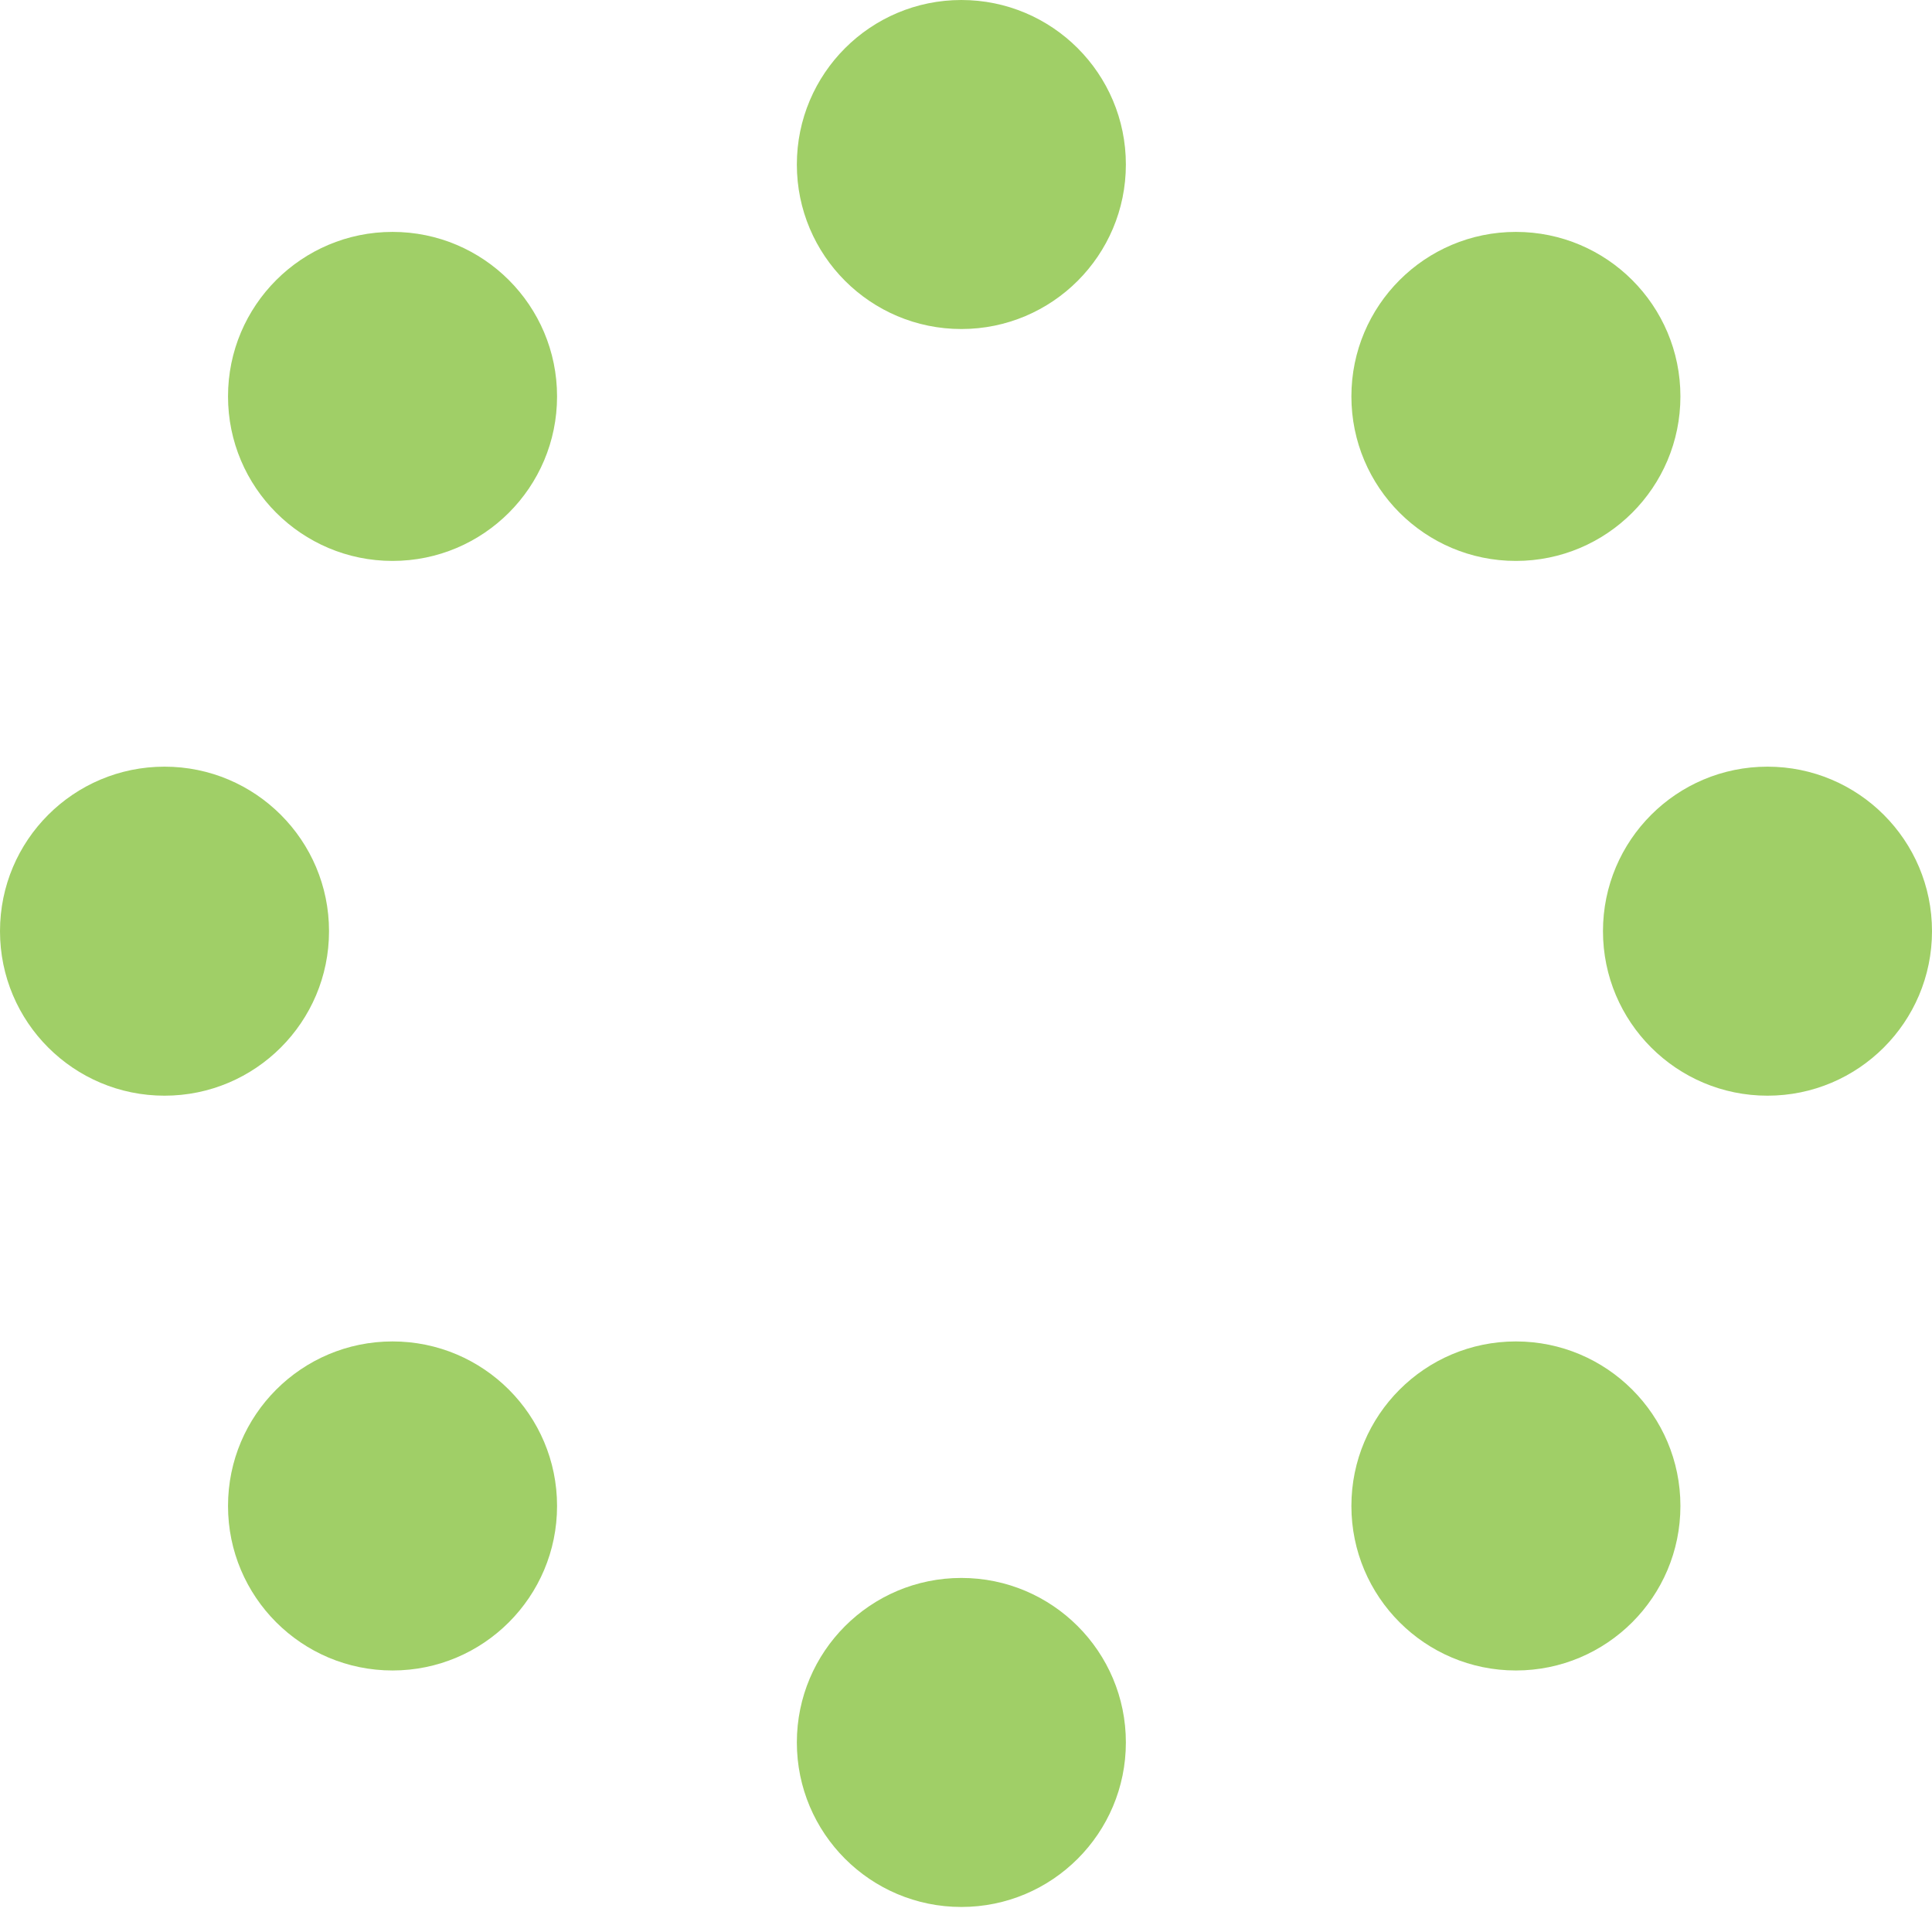<?xml version="1.0" encoding="UTF-8"?>
<svg xmlns="http://www.w3.org/2000/svg" xmlns:xlink="http://www.w3.org/1999/xlink" width="500" zoomAndPan="magnify" viewBox="0 0 375 375" height="500" preserveAspectRatio="xMidYMid meet" version="1.0">
  <defs>
    <clipPath id="d98097e5af">
      <path d="M 44.258 260.371 L 108.125 260.371 L 108.125 324.238 L 44.258 324.238 Z M 44.258 260.371 " clip-rule="nonzero"></path>
    </clipPath>
    <clipPath id="df64ce0893">
      <path d="M 76.191 260.371 C 58.555 260.371 44.258 274.668 44.258 292.305 C 44.258 309.941 58.555 324.238 76.191 324.238 C 93.828 324.238 108.125 309.941 108.125 292.305 C 108.125 274.668 93.828 260.371 76.191 260.371 Z M 76.191 260.371 " clip-rule="nonzero"></path>
    </clipPath>
    <clipPath id="bdbfde8a24">
      <path d="M 262.305 45.012 L 326.168 45.012 L 326.168 108.875 L 262.305 108.875 Z M 262.305 45.012 " clip-rule="nonzero"></path>
    </clipPath>
    <clipPath id="1267826f67">
      <path d="M 294.234 45.012 C 276.602 45.012 262.305 59.309 262.305 76.945 C 262.305 94.578 276.602 108.875 294.234 108.875 C 311.871 108.875 326.168 94.578 326.168 76.945 C 326.168 59.309 311.871 45.012 294.234 45.012 Z M 294.234 45.012 " clip-rule="nonzero"></path>
    </clipPath>
    <clipPath id="76ba220cfd">
      <path d="M 44.258 45.012 L 108.125 45.012 L 108.125 108.875 L 44.258 108.875 Z M 44.258 45.012 " clip-rule="nonzero"></path>
    </clipPath>
    <clipPath id="7e92a10f8c">
      <path d="M 76.191 45.012 C 58.555 45.012 44.258 59.309 44.258 76.945 C 44.258 94.578 58.555 108.875 76.191 108.875 C 93.828 108.875 108.125 94.578 108.125 76.945 C 108.125 59.309 93.828 45.012 76.191 45.012 Z M 76.191 45.012 " clip-rule="nonzero"></path>
    </clipPath>
    <clipPath id="fdd705ae58">
      <path d="M 262.305 260.371 L 326.168 260.371 L 326.168 324.238 L 262.305 324.238 Z M 262.305 260.371 " clip-rule="nonzero"></path>
    </clipPath>
    <clipPath id="6416aa4dd4">
      <path d="M 294.234 260.371 C 276.602 260.371 262.305 274.668 262.305 292.305 C 262.305 309.941 276.602 324.238 294.234 324.238 C 311.871 324.238 326.168 309.941 326.168 292.305 C 326.168 274.668 311.871 260.371 294.234 260.371 Z M 294.234 260.371 " clip-rule="nonzero"></path>
    </clipPath>
    <clipPath id="db04d1be70">
      <path d="M 0 148.809 L 63.863 148.809 L 63.863 212.672 L 0 212.672 Z M 0 148.809 " clip-rule="nonzero"></path>
    </clipPath>
    <clipPath id="76f6400b02">
      <path d="M 31.934 148.809 C 14.297 148.809 0 163.102 0 180.738 C 0 198.375 14.297 212.672 31.934 212.672 C 49.566 212.672 63.863 198.375 63.863 180.738 C 63.863 163.102 49.566 148.809 31.934 148.809 Z M 31.934 148.809 " clip-rule="nonzero"></path>
    </clipPath>
    <clipPath id="d2e296ef0b">
      <path d="M 311.137 148.809 L 375 148.809 L 375 212.672 L 311.137 212.672 Z M 311.137 148.809 " clip-rule="nonzero"></path>
    </clipPath>
    <clipPath id="b2c3103dc2">
      <path d="M 343.066 148.809 C 325.434 148.809 311.137 163.102 311.137 180.738 C 311.137 198.375 325.434 212.672 343.066 212.672 C 360.703 212.672 375 198.375 375 180.738 C 375 163.102 360.703 148.809 343.066 148.809 Z M 343.066 148.809 " clip-rule="nonzero"></path>
    </clipPath>
    <clipPath id="e68c47e860">
      <path d="M 154.668 306.277 L 218.531 306.277 L 218.531 370.141 L 154.668 370.141 Z M 154.668 306.277 " clip-rule="nonzero"></path>
    </clipPath>
    <clipPath id="f1eb9d7820">
      <path d="M 186.598 306.277 C 168.965 306.277 154.668 320.574 154.668 338.207 C 154.668 355.844 168.965 370.141 186.598 370.141 C 204.234 370.141 218.531 355.844 218.531 338.207 C 218.531 320.574 204.234 306.277 186.598 306.277 Z M 186.598 306.277 " clip-rule="nonzero"></path>
    </clipPath>
    <clipPath id="675664413e">
      <path d="M 154.668 0 L 218.531 0 L 218.531 63.863 L 154.668 63.863 Z M 154.668 0 " clip-rule="nonzero"></path>
    </clipPath>
    <clipPath id="60941c8d7c">
      <path d="M 186.598 0 C 168.965 0 154.668 14.297 154.668 31.934 C 154.668 49.566 168.965 63.863 186.598 63.863 C 204.234 63.863 218.531 49.566 218.531 31.934 C 218.531 14.297 204.234 0 186.598 0 Z M 186.598 0 " clip-rule="nonzero"></path>
    </clipPath>
  </defs>
  <g clip-path="url(#d98097e5af)">
    <g clip-path="url(#df64ce0893)">
      <path fill="#a0cf67" d="M 44.258 260.371 L 108.125 260.371 L 108.125 324.238 L 44.258 324.238 Z M 44.258 260.371 " fill-opacity="1" fill-rule="nonzero"></path>
    </g>
  </g>
  <g clip-path="url(#bdbfde8a24)">
    <g clip-path="url(#1267826f67)">
      <path fill="#a0cf67" d="M 262.305 45.012 L 326.168 45.012 L 326.168 108.875 L 262.305 108.875 Z M 262.305 45.012 " fill-opacity="1" fill-rule="nonzero"></path>
    </g>
  </g>
  <g clip-path="url(#76ba220cfd)">
    <g clip-path="url(#7e92a10f8c)">
      <path fill="#a0cf67" d="M 44.258 45.012 L 108.125 45.012 L 108.125 108.875 L 44.258 108.875 Z M 44.258 45.012 " fill-opacity="1" fill-rule="nonzero"></path>
    </g>
  </g>
  <g clip-path="url(#fdd705ae58)">
    <g clip-path="url(#6416aa4dd4)">
      <path fill="#a0cf67" d="M 262.305 260.371 L 326.168 260.371 L 326.168 324.238 L 262.305 324.238 Z M 262.305 260.371 " fill-opacity="1" fill-rule="nonzero"></path>
    </g>
  </g>
  <g clip-path="url(#db04d1be70)">
    <g clip-path="url(#76f6400b02)">
      <path fill="#a0cf67" d="M 0 148.809 L 63.863 148.809 L 63.863 212.672 L 0 212.672 Z M 0 148.809 " fill-opacity="1" fill-rule="nonzero"></path>
    </g>
  </g>
  <g clip-path="url(#d2e296ef0b)">
    <g clip-path="url(#b2c3103dc2)">
      <path fill="#a0cf67" d="M 311.137 148.809 L 375 148.809 L 375 212.672 L 311.137 212.672 Z M 311.137 148.809 " fill-opacity="1" fill-rule="nonzero"></path>
    </g>
  </g>
  <g clip-path="url(#e68c47e860)">
    <g clip-path="url(#f1eb9d7820)">
      <path fill="#a0cf67" d="M 154.668 306.277 L 218.531 306.277 L 218.531 370.141 L 154.668 370.141 Z M 154.668 306.277 " fill-opacity="1" fill-rule="nonzero"></path>
    </g>
  </g>
  <g clip-path="url(#675664413e)">
    <g clip-path="url(#60941c8d7c)">
      <path fill="#a0cf67" d="M 154.668 0 L 218.531 0 L 218.531 63.863 L 154.668 63.863 Z M 154.668 0 " fill-opacity="1" fill-rule="nonzero"></path>
    </g>
  </g>
</svg>
